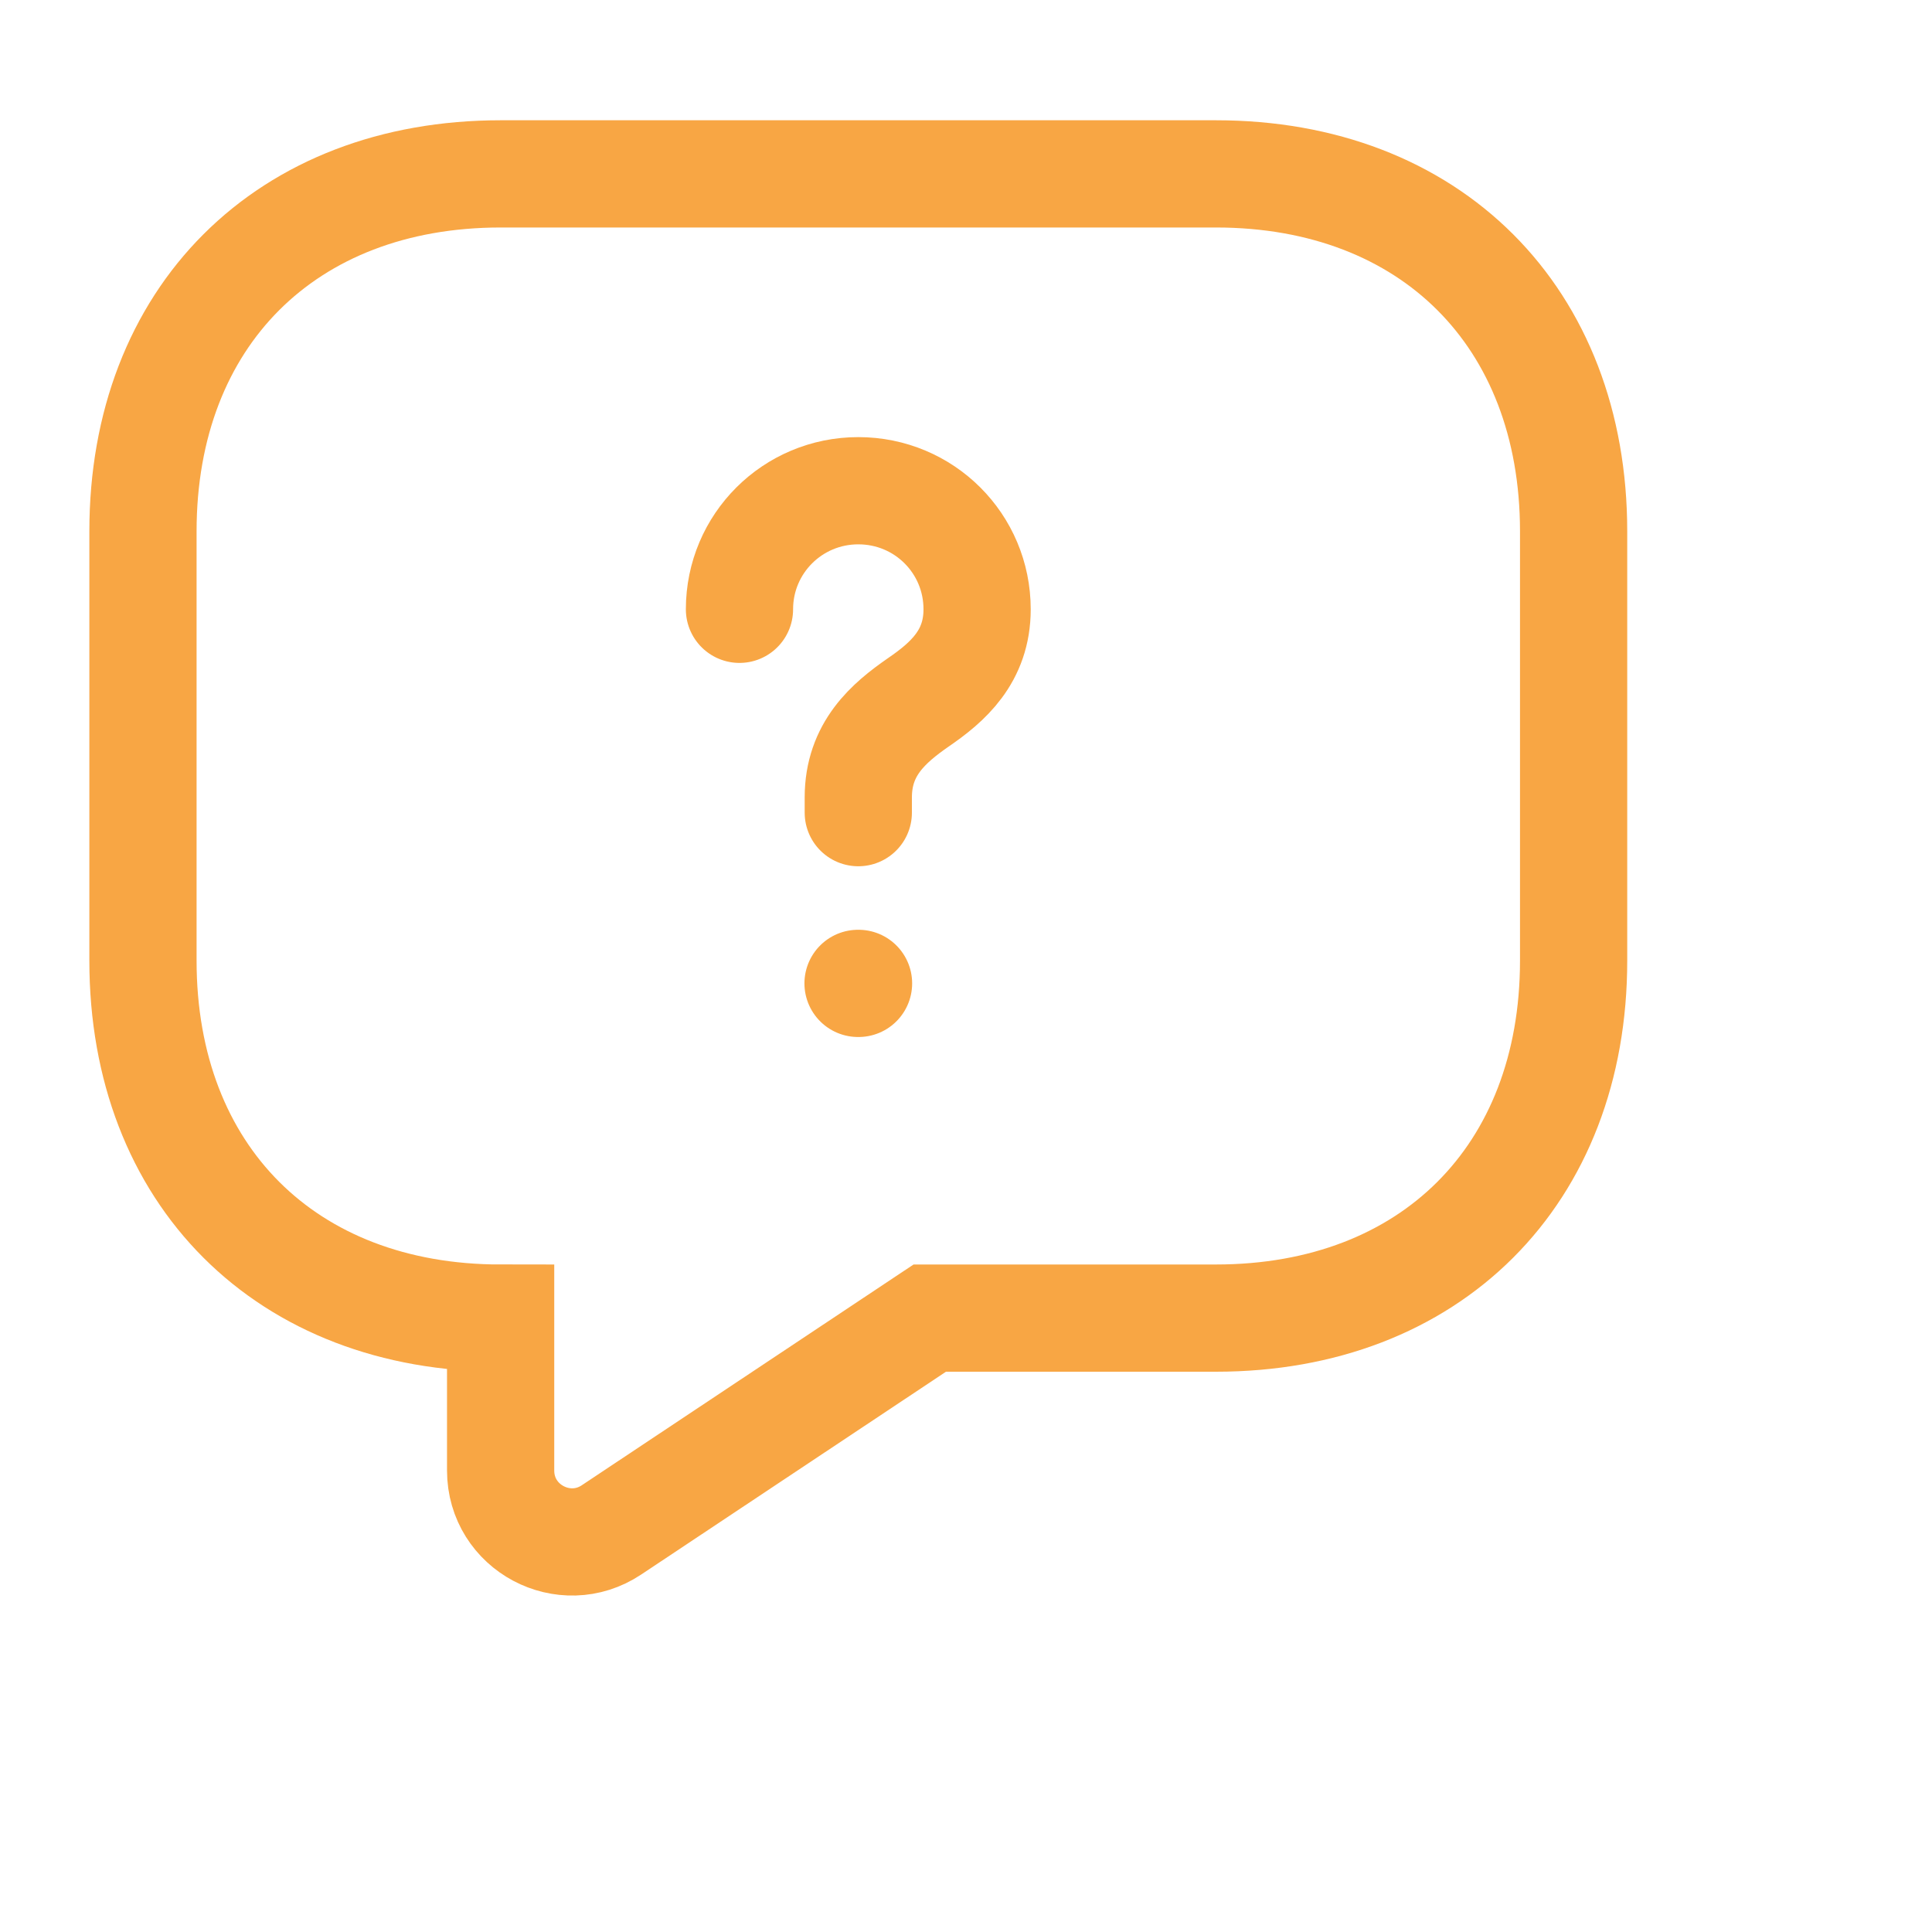 <?xml version="1.0" encoding="utf-8"?>
<svg xmlns="http://www.w3.org/2000/svg" fill="none" height="100%" overflow="visible" preserveAspectRatio="none" style="display: block;" viewBox="0 0 8 8" width="100%">
<g id="vuesax/linear/message-question">
<g id="message-question">
<path d="M5.035 5.458H3.85L2.532 6.335C2.337 6.465 2.073 6.326 2.073 6.089V5.458C1.185 5.458 0.592 4.866 0.592 3.978L0.592 2.2C0.592 1.312 1.185 0.72 2.073 0.72L5.035 0.72C5.923 0.72 6.516 1.312 6.516 2.2V3.978C6.516 4.866 5.923 5.458 5.035 5.458Z" id="Vector" stroke="#F8A644" stroke-linecap="round" stroke-width="0.444"/>
<path d="M3.554 3.365V3.302C3.554 3.101 3.679 2.994 3.803 2.908C3.924 2.825 4.046 2.719 4.046 2.523C4.046 2.251 3.827 2.032 3.554 2.032C3.282 2.032 3.062 2.251 3.062 2.523" id="Vector_2" stroke="#F8A644" stroke-linecap="round" stroke-width="0.444"/>
<g id="Vector_3" opacity="0">
</g>
<path d="M3.553 4.072H3.555" id="Vector_4" stroke="#F8A644" stroke-linecap="round" stroke-width="0.444"/>
</g>
</g>
</svg>